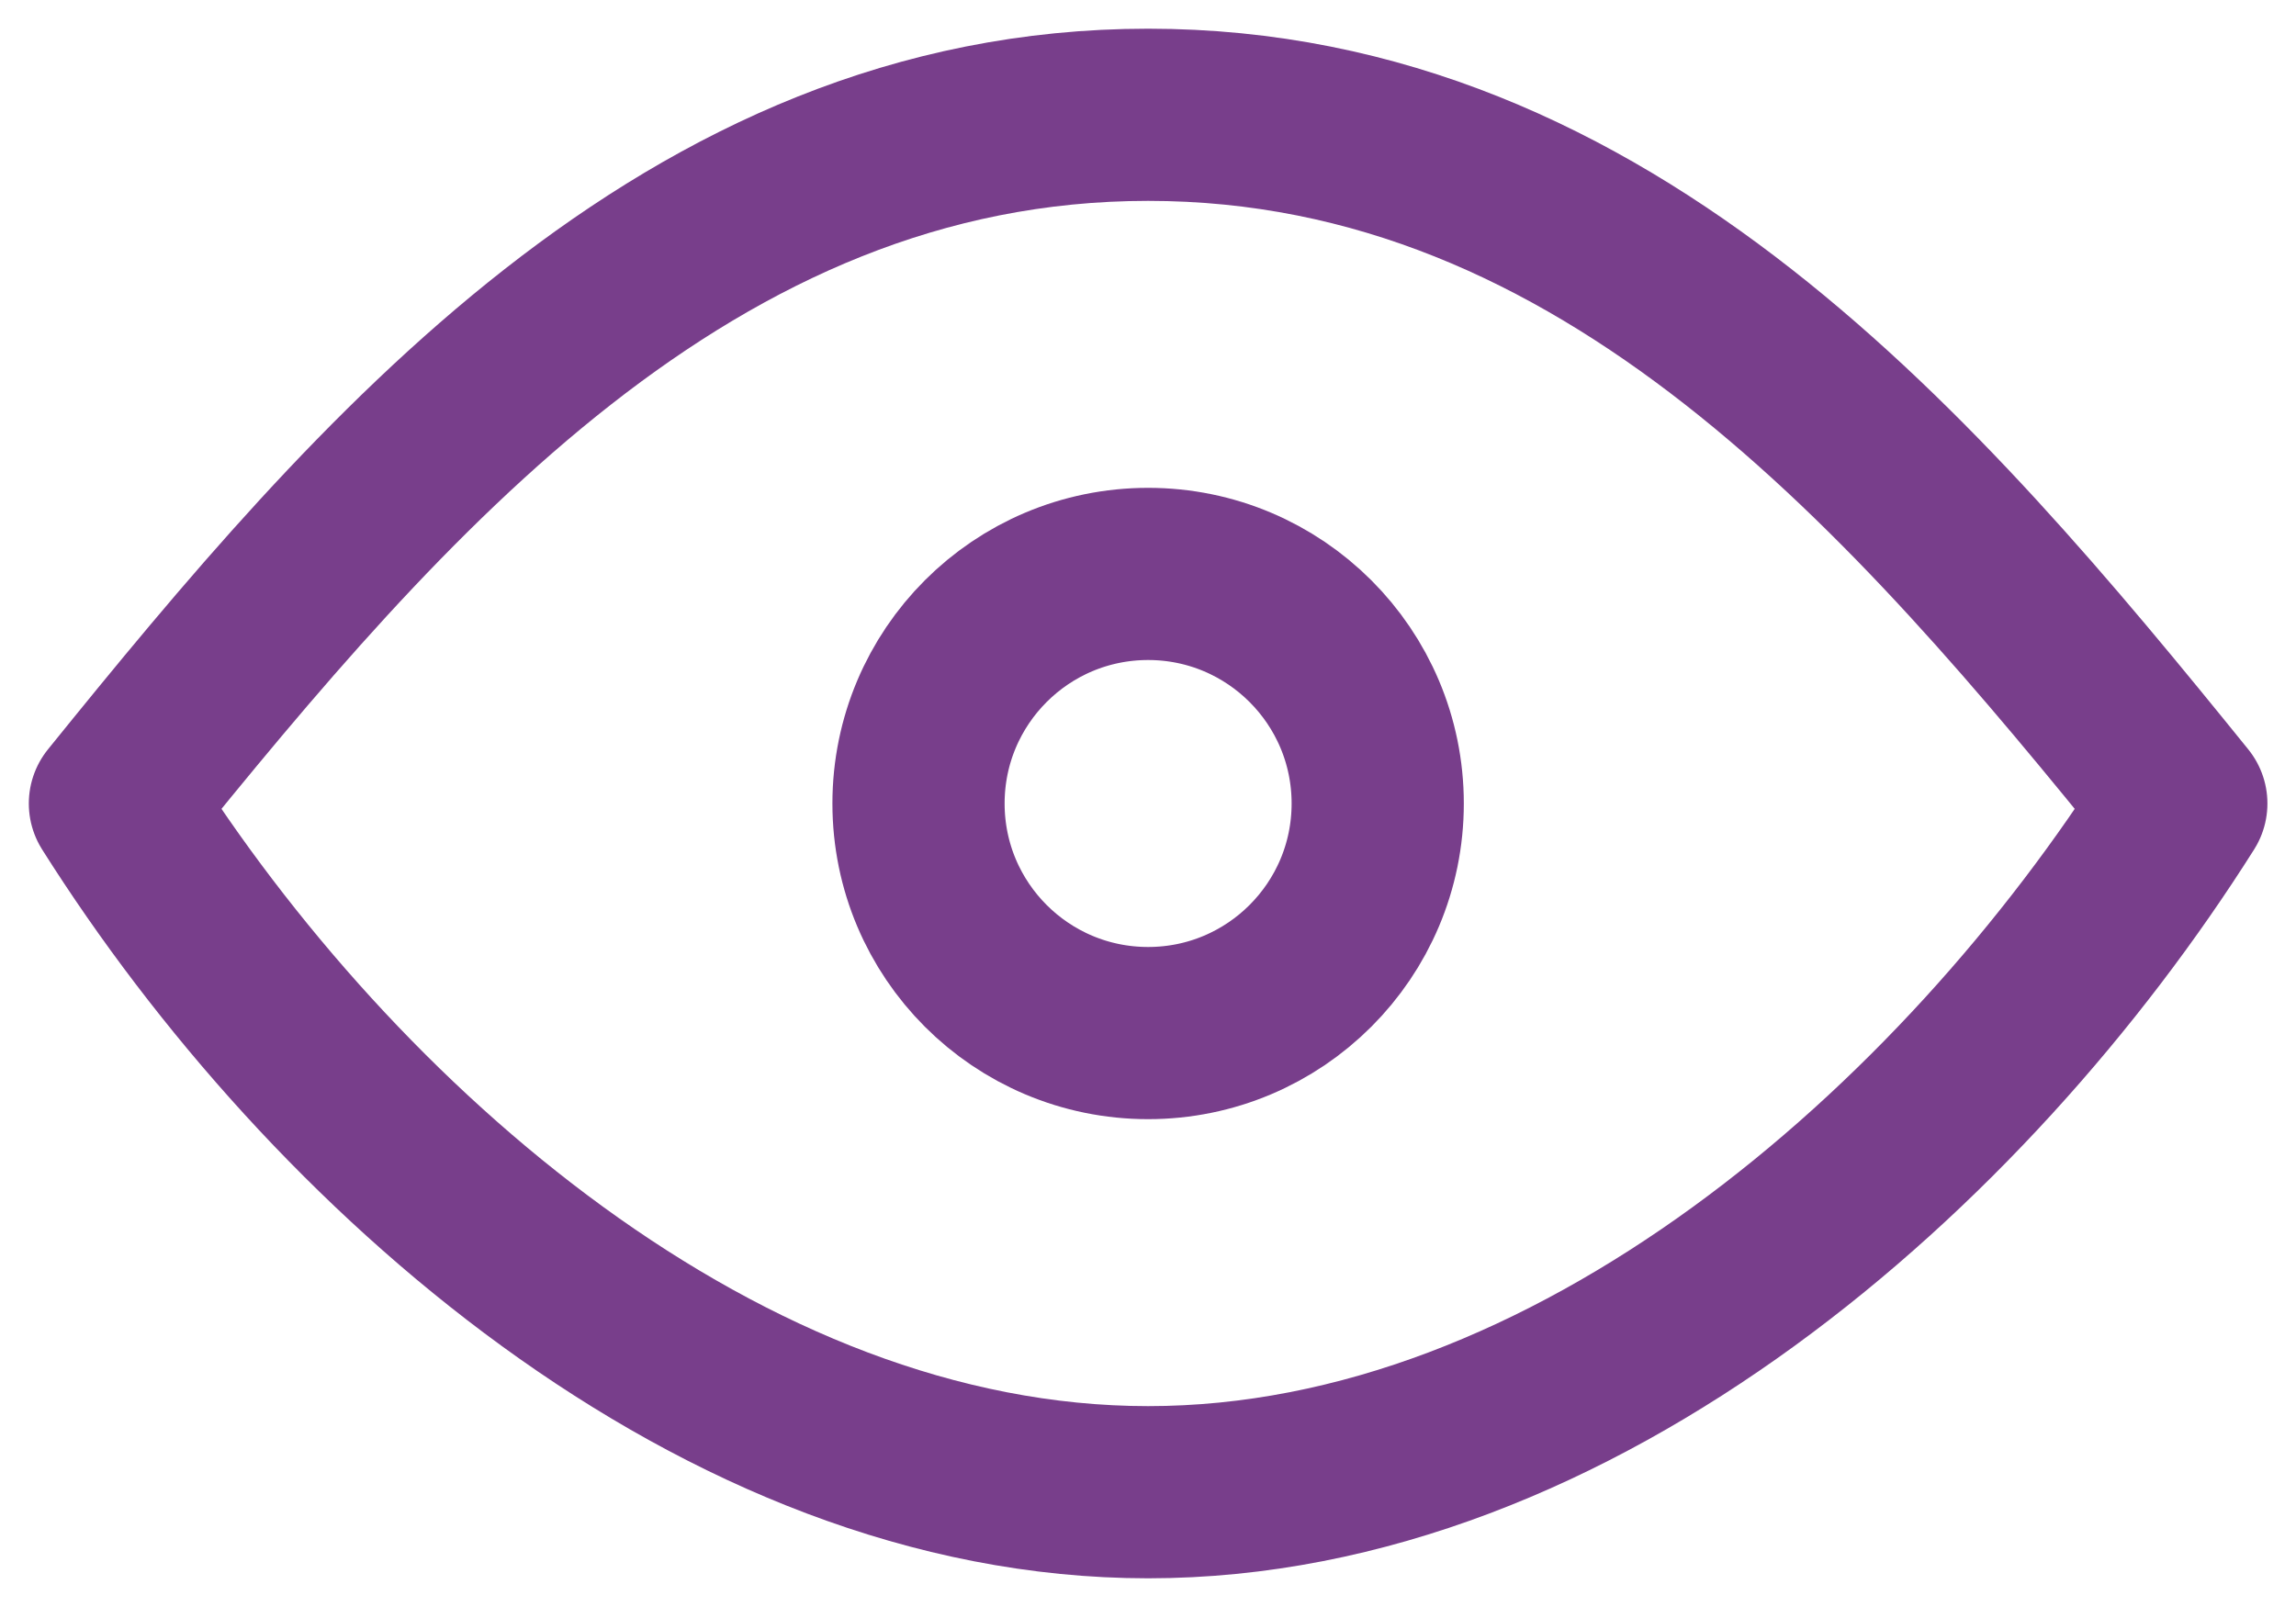 <svg width="20" height="14" viewBox="0 0 20 14" fill="none" xmlns="http://www.w3.org/2000/svg">
<g id="view">
<g id="view_2">
<path d="M10.001 9C11.105 9 12.001 8.105 12.001 7C12.001 5.895 11.105 5 10.001 5C8.896 5 8.001 5.895 8.001 7C8.001 8.105 8.896 9 10.001 9Z" stroke="#783E8B" stroke-width="1.5" stroke-linecap="round" stroke-linejoin="round"/>
<path d="M19.001 7C17.112 9.991 13.719 13 10.001 13C6.282 13 2.889 9.991 1.001 7C3.299 4.158 5.992 1 10.001 1C14.009 1 16.702 4.158 19.001 7Z" stroke="#783E8B" stroke-width="1.5" stroke-linecap="round" stroke-linejoin="round"/>
</g>
</g>
</svg>
